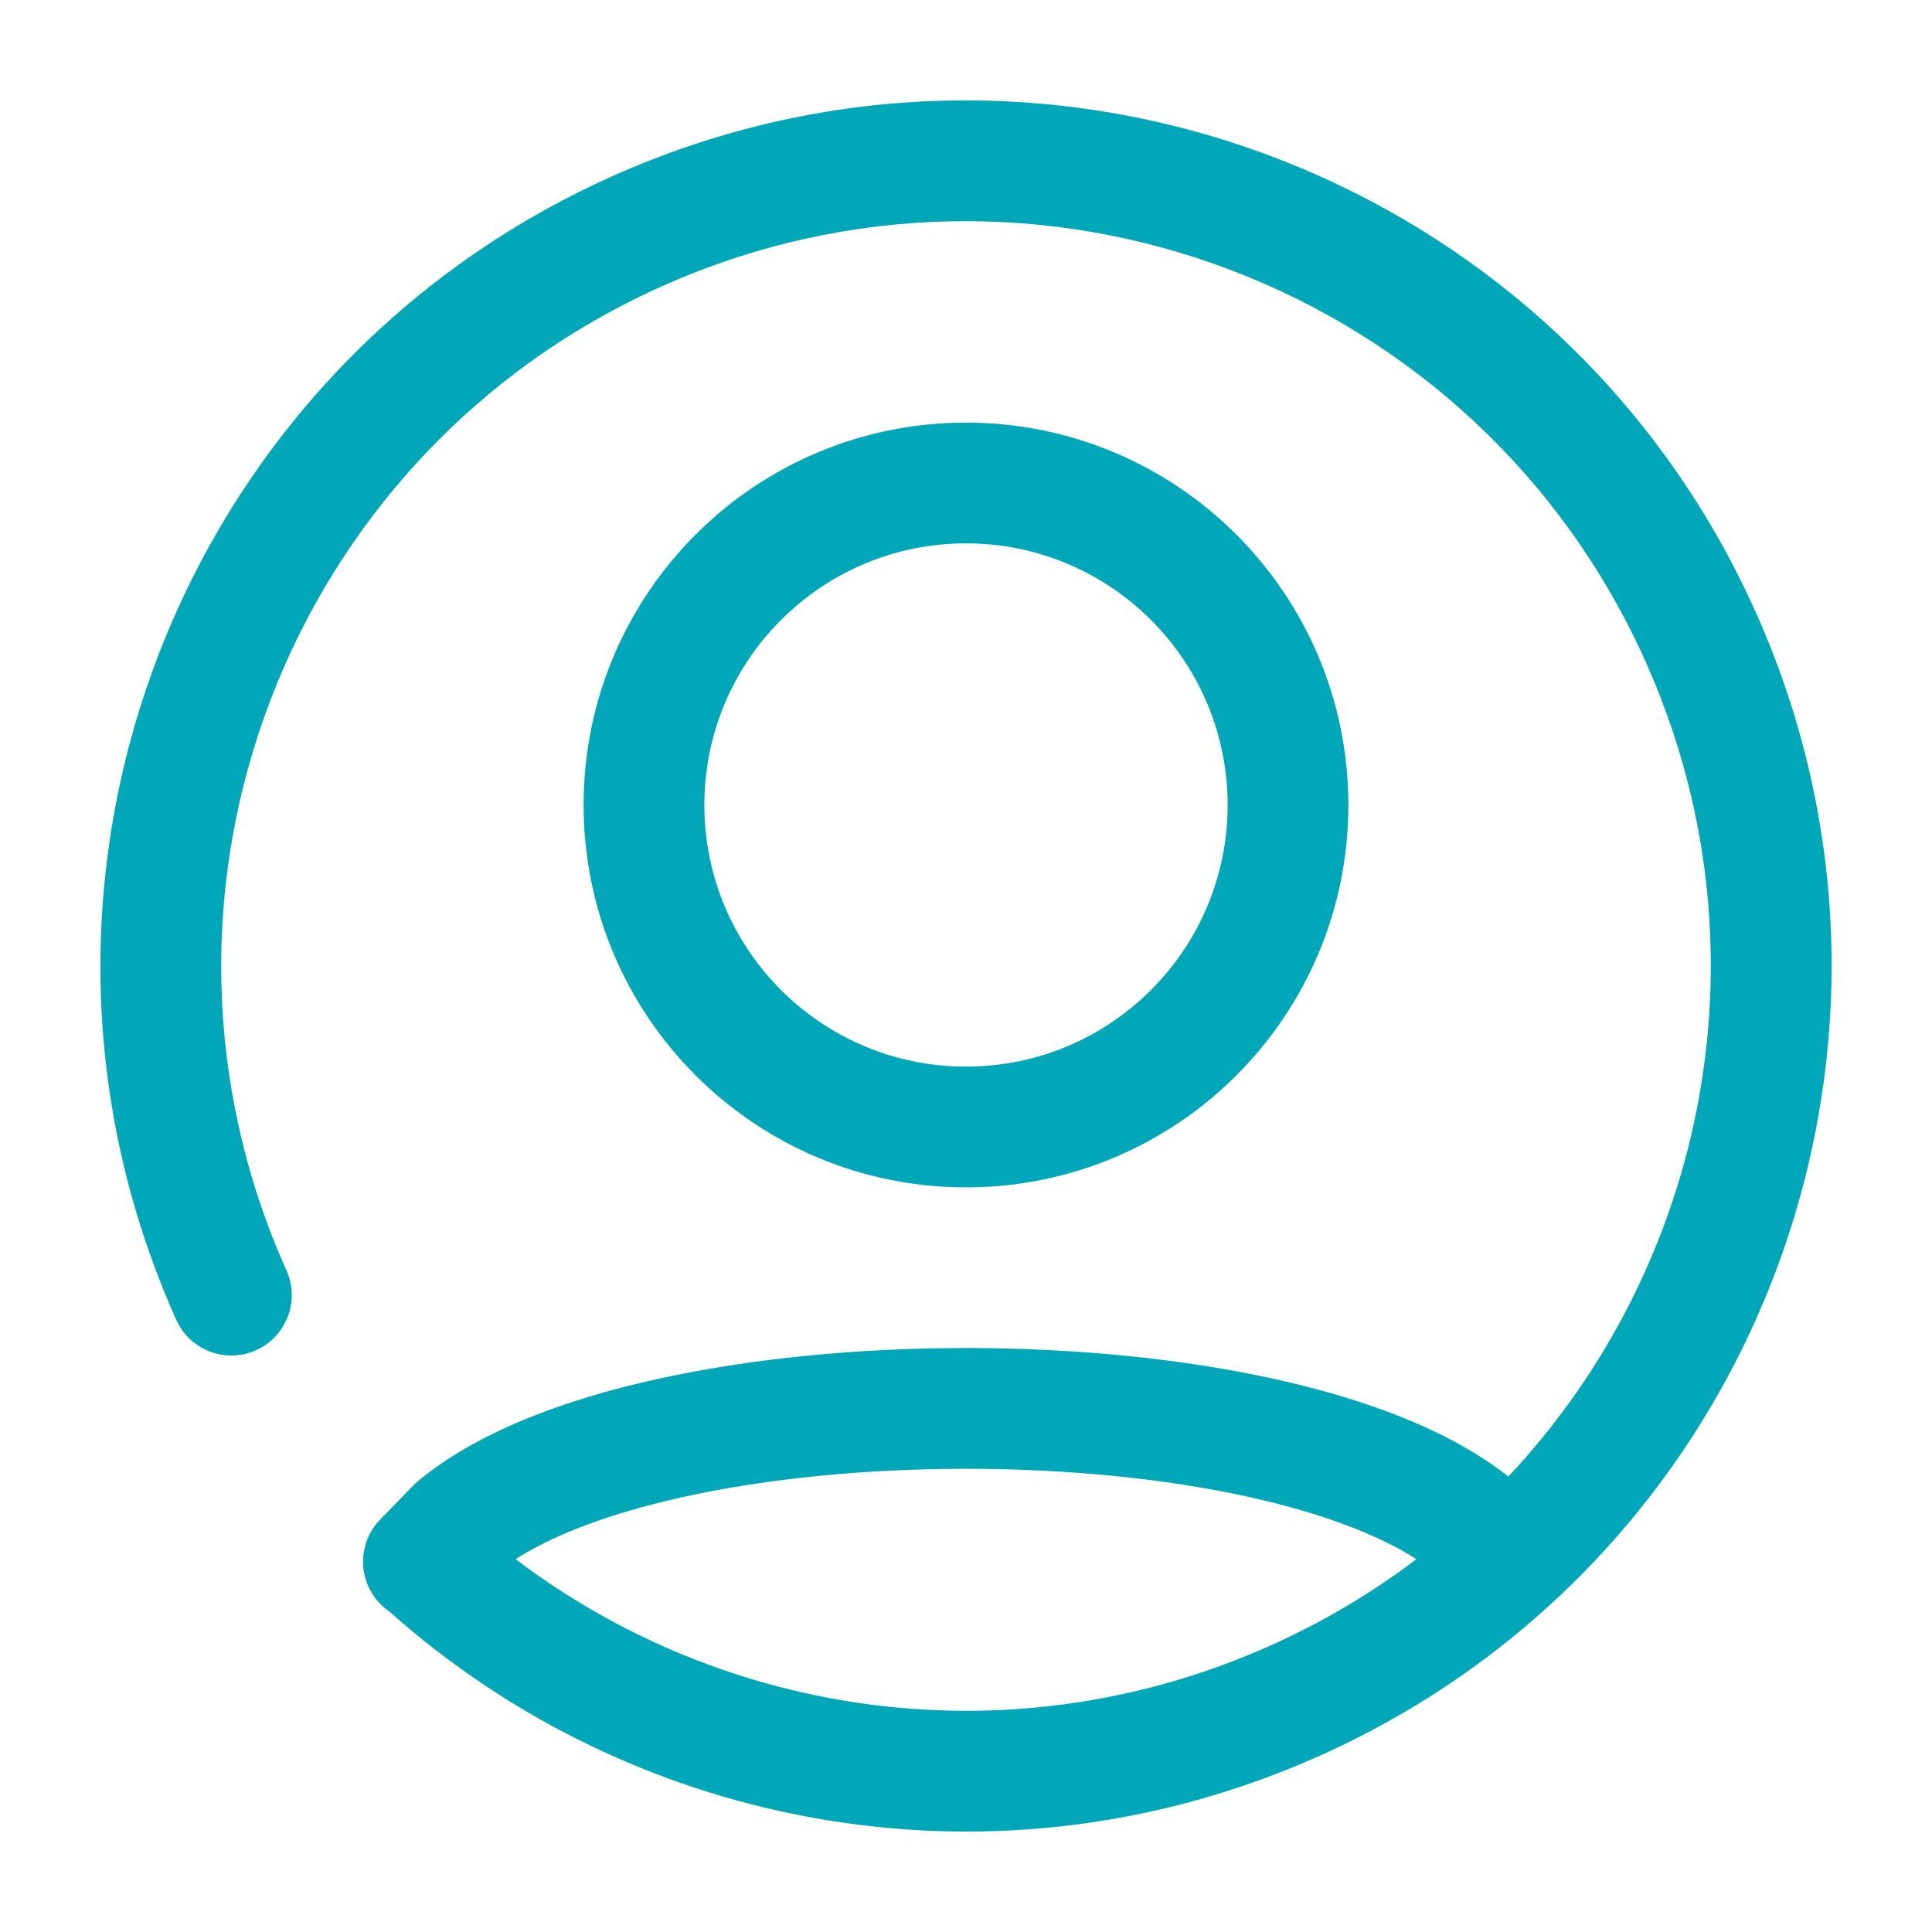 <svg width="64" height="64" viewBox="0 0 64 64" fill="none" xmlns="http://www.w3.org/2000/svg">
<path fill-rule="evenodd" clip-rule="evenodd" d="M8.482 44.728C7.474 45.18 6.291 44.729 5.839 43.721C-0.634 29.273 5.831 12.312 20.279 5.839C34.727 -0.635 51.688 5.83 58.161 20.278C64.635 34.727 58.17 51.687 43.721 58.16C33.078 62.929 21.074 60.675 12.904 53.389C12.809 53.325 12.719 53.251 12.633 53.168C11.841 52.398 11.822 51.132 12.592 50.34L13.689 49.21C13.738 49.159 13.79 49.112 13.844 49.067C15.786 47.448 18.659 46.373 21.741 45.689C24.876 44.994 28.454 44.655 32 44.655C35.546 44.655 39.124 44.994 42.258 45.689C45.241 46.351 48.028 47.379 49.965 48.912C56.584 41.875 58.707 31.281 54.511 21.914C48.94 9.482 34.347 3.919 21.914 9.489C9.482 15.059 3.919 29.653 9.49 42.086C9.941 43.093 9.49 44.277 8.482 44.728ZM46.921 51.649C45.657 50.837 43.774 50.123 41.392 49.594C38.593 48.974 35.312 48.655 32 48.655C28.688 48.655 25.407 48.974 22.608 49.594C20.226 50.123 18.344 50.837 17.08 51.649C24.033 56.918 33.569 58.326 42.086 54.51C43.838 53.725 45.453 52.761 46.921 51.649ZM32 18C27.213 18 23.333 21.88 23.333 26.667C23.333 31.453 27.213 35.333 32 35.333C36.786 35.333 40.667 31.453 40.667 26.667C40.667 21.88 36.786 18 32 18ZM19.333 26.667C19.333 19.671 25.004 14 32 14C38.996 14 44.667 19.671 44.667 26.667C44.667 33.662 38.996 39.333 32 39.333C25.004 39.333 19.333 33.662 19.333 26.667Z" fill="#00A7B8"/>
</svg>
